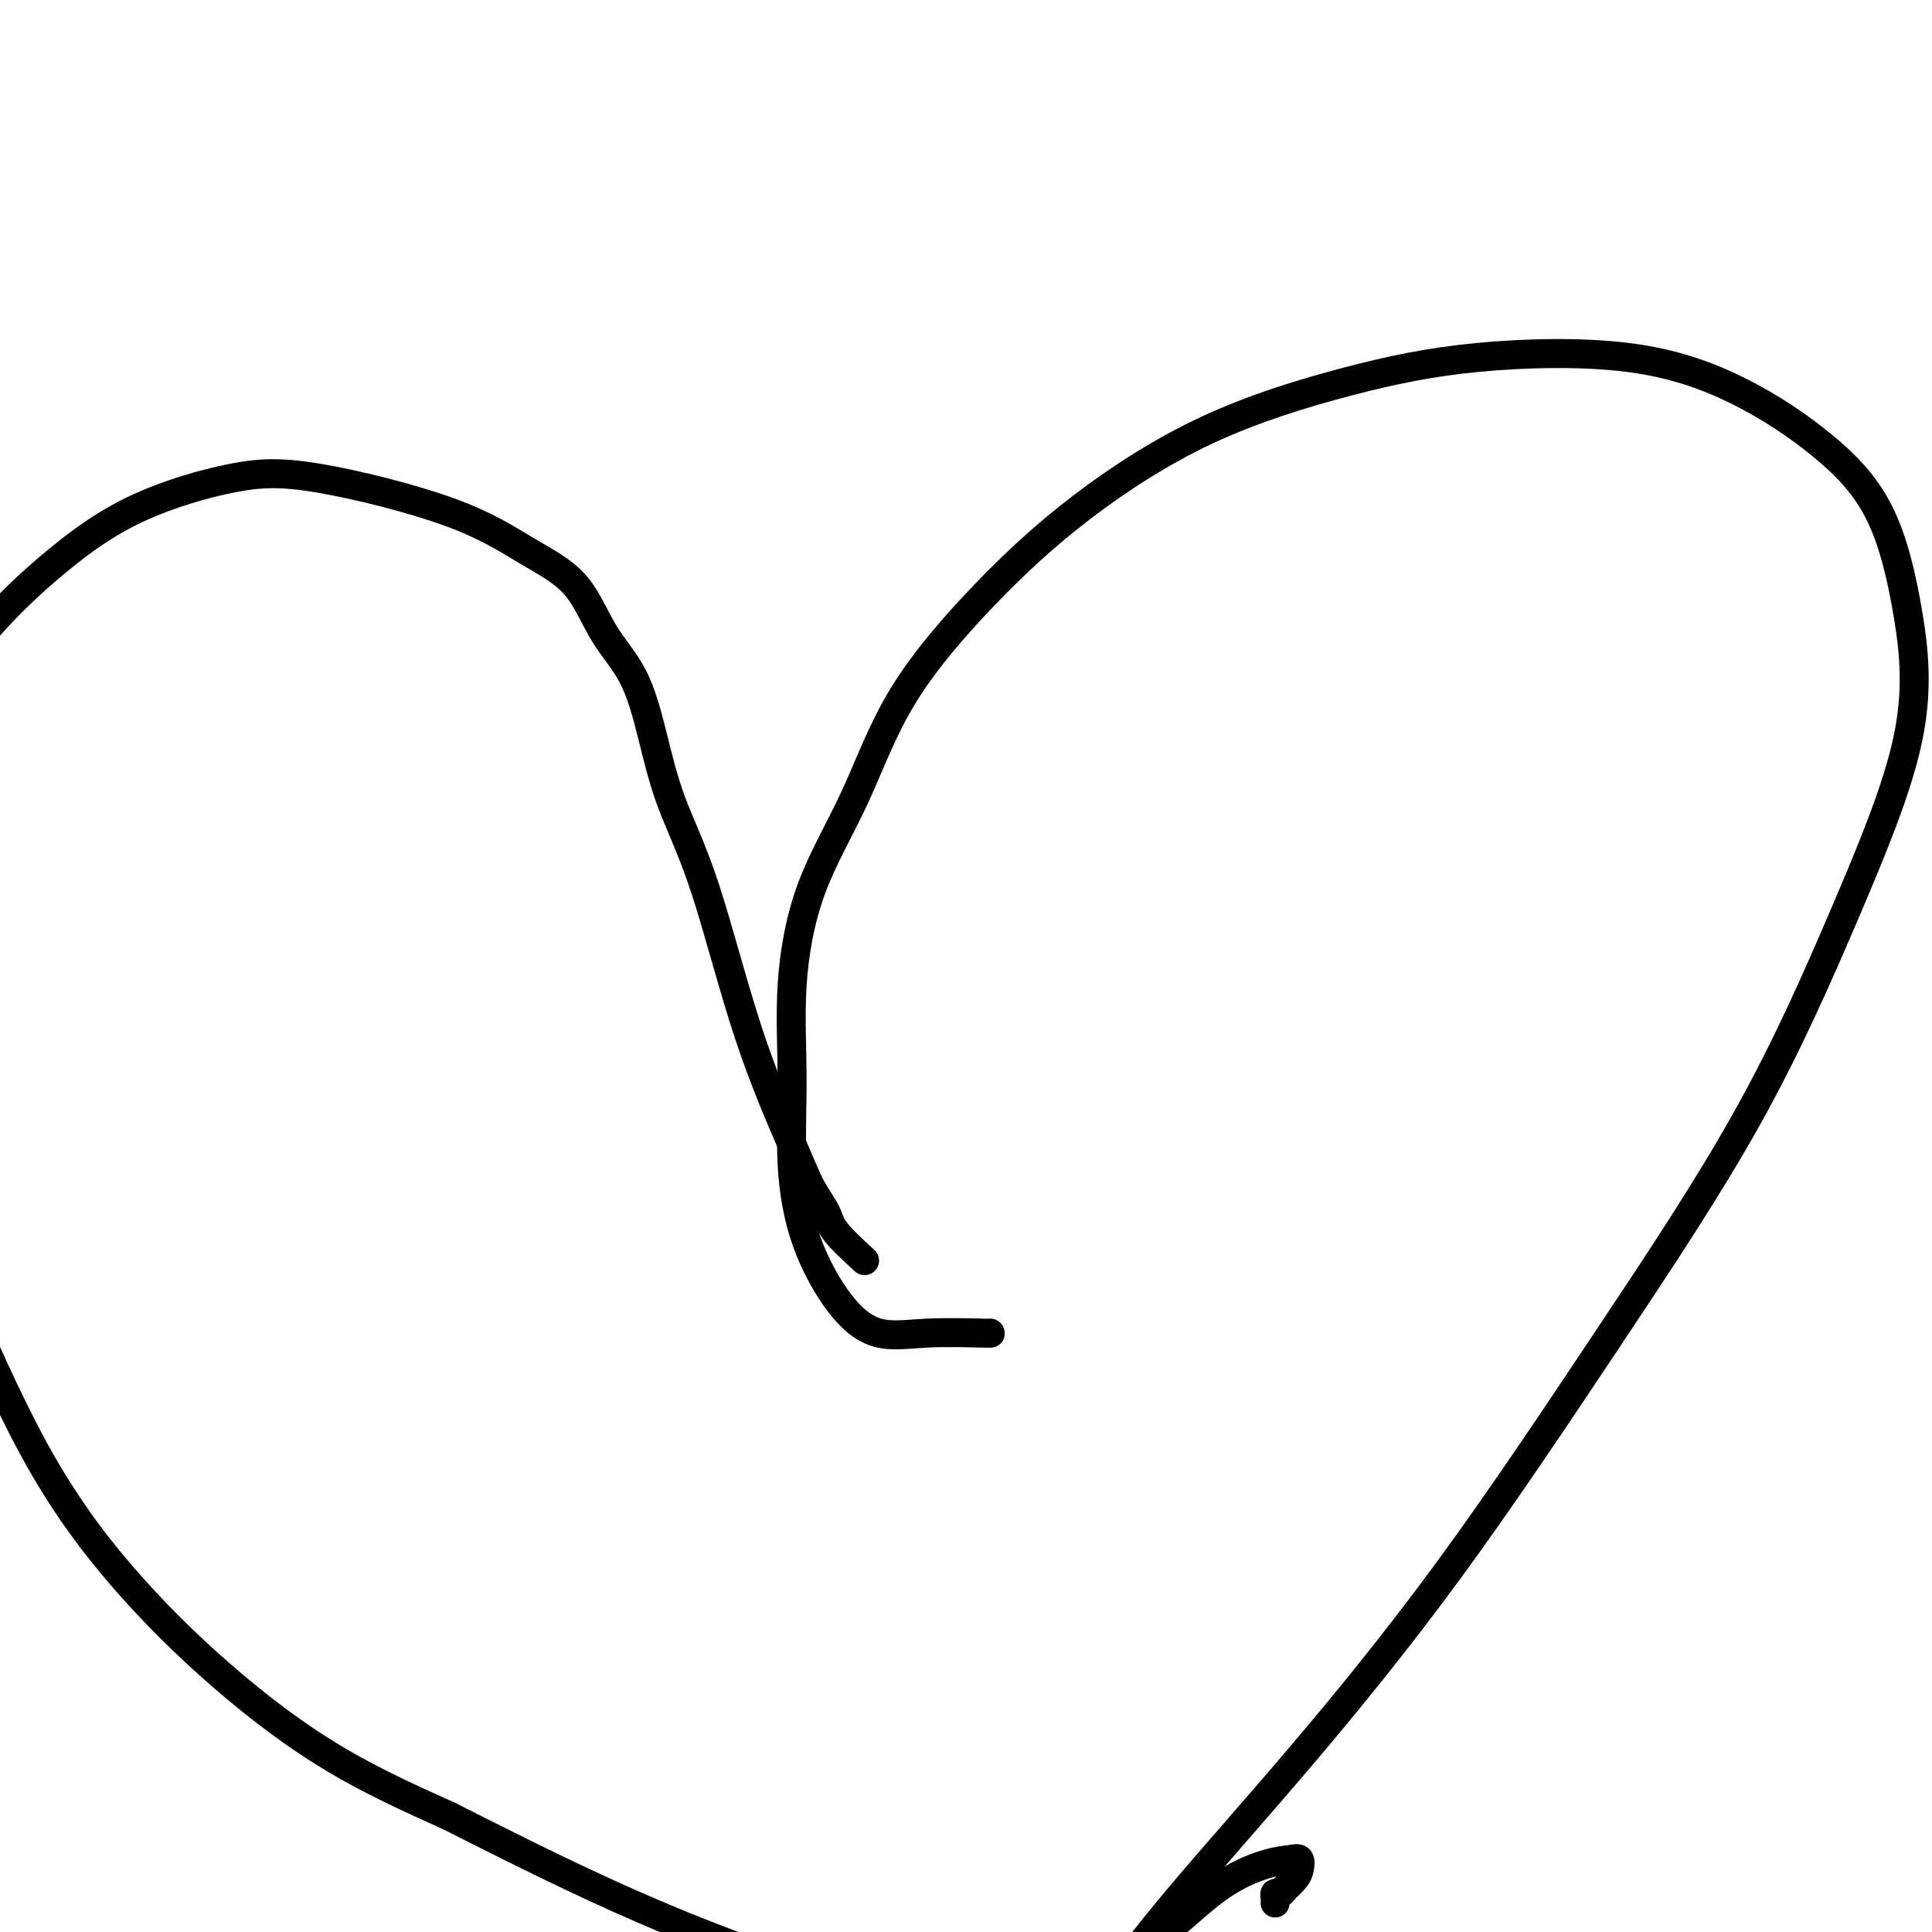 <svg viewBox='0 0 400 400' version='1.1' xmlns='http://www.w3.org/2000/svg' xmlns:xlink='http://www.w3.org/1999/xlink'><g fill='none' stroke='#000000' stroke-width='6' stroke-linecap='round' stroke-linejoin='round'><path d='M205,276c0.149,0.028 0.297,0.055 -2,0c-2.297,-0.055 -7.040,-0.193 -11,0c-3.960,0.193 -7.137,0.718 -10,0c-2.863,-0.718 -5.410,-2.678 -8,-6c-2.590,-3.322 -5.222,-8.008 -7,-13c-1.778,-4.992 -2.701,-10.292 -3,-16c-0.299,-5.708 0.028,-11.825 0,-18c-0.028,-6.175 -0.411,-12.408 0,-19c0.411,-6.592 1.615,-13.543 4,-20c2.385,-6.457 5.952,-12.422 9,-19c3.048,-6.578 5.577,-13.770 10,-21c4.423,-7.230 10.741,-14.497 17,-21c6.259,-6.503 12.460,-12.241 20,-18c7.540,-5.759 16.420,-11.539 26,-16c9.580,-4.461 19.859,-7.602 29,-10c9.141,-2.398 17.143,-4.053 27,-5c9.857,-0.947 21.568,-1.185 31,0c9.432,1.185 16.585,3.795 23,7c6.415,3.205 12.090,7.006 17,11c4.910,3.994 9.053,8.182 12,14c2.947,5.818 4.697,13.267 6,21c1.303,7.733 2.157,15.752 0,26c-2.157,10.248 -7.327,22.726 -13,36c-5.673,13.274 -11.850,27.345 -20,42c-8.150,14.655 -18.272,29.896 -29,46c-10.728,16.104 -22.062,33.072 -33,48c-10.938,14.928 -21.482,27.815 -31,39c-9.518,11.185 -18.012,20.668 -25,29c-6.988,8.332 -12.471,15.512 -16,20c-3.529,4.488 -5.104,6.285 -6,7c-0.896,0.715 -1.113,0.347 -1,0c0.113,-0.347 0.557,-0.674 1,-1'/><path d='M222,419c-10.782,12.697 1.264,-2.559 8,-10c6.736,-7.441 8.162,-7.067 11,-9c2.838,-1.933 7.086,-6.172 11,-9c3.914,-2.828 7.492,-4.245 10,-5c2.508,-0.755 3.946,-0.850 5,-1c1.054,-0.150 1.723,-0.357 2,0c0.277,0.357 0.163,1.276 0,2c-0.163,0.724 -0.373,1.251 -1,2c-0.627,0.749 -1.671,1.720 -2,2c-0.329,0.280 0.055,-0.132 0,0c-0.055,0.132 -0.551,0.806 -1,1c-0.449,0.194 -0.852,-0.092 -1,0c-0.148,0.092 -0.040,0.563 0,1c0.040,0.437 0.011,0.839 0,1c-0.011,0.161 -0.006,0.080 0,0'/><path d='M179,261c-2.383,-2.196 -4.766,-4.393 -6,-6c-1.234,-1.607 -1.317,-2.625 -2,-4c-0.683,-1.375 -1.964,-3.106 -3,-5c-1.036,-1.894 -1.827,-3.950 -4,-9c-2.173,-5.050 -5.727,-13.093 -9,-23c-3.273,-9.907 -6.265,-21.677 -9,-30c-2.735,-8.323 -5.214,-13.197 -7,-18c-1.786,-4.803 -2.881,-9.534 -4,-14c-1.119,-4.466 -2.262,-8.666 -4,-12c-1.738,-3.334 -4.069,-5.801 -6,-9c-1.931,-3.199 -3.461,-7.131 -6,-10c-2.539,-2.869 -6.086,-4.677 -10,-7c-3.914,-2.323 -8.193,-5.162 -16,-8c-7.807,-2.838 -19.141,-5.675 -27,-7c-7.859,-1.325 -12.245,-1.136 -18,0c-5.755,1.136 -12.881,3.221 -19,6c-6.119,2.779 -11.230,6.251 -17,11c-5.770,4.749 -12.198,10.773 -17,17c-4.802,6.227 -7.980,12.655 -11,20c-3.020,7.345 -5.884,15.607 -7,25c-1.116,9.393 -0.483,19.916 0,30c0.483,10.084 0.816,19.729 3,29c2.184,9.271 6.217,18.170 11,29c4.783,10.830 10.315,23.593 16,34c5.685,10.407 11.524,18.460 18,26c6.476,7.540 13.590,14.569 21,21c7.410,6.431 15.117,12.266 23,17c7.883,4.734 15.941,8.367 24,12'/><path d='M93,376c9.814,4.948 22.349,11.318 35,17c12.651,5.682 25.418,10.676 36,14c10.582,3.324 18.979,4.977 29,8c10.021,3.023 21.666,7.415 31,10c9.334,2.585 16.357,3.361 23,5c6.643,1.639 12.907,4.141 19,6c6.093,1.859 12.015,3.076 18,5c5.985,1.924 12.032,4.554 18,7c5.968,2.446 11.857,4.707 18,7c6.143,2.293 12.538,4.617 17,6c4.462,1.383 6.989,1.824 8,2c1.011,0.176 0.505,0.088 0,0'/></g>
</svg>